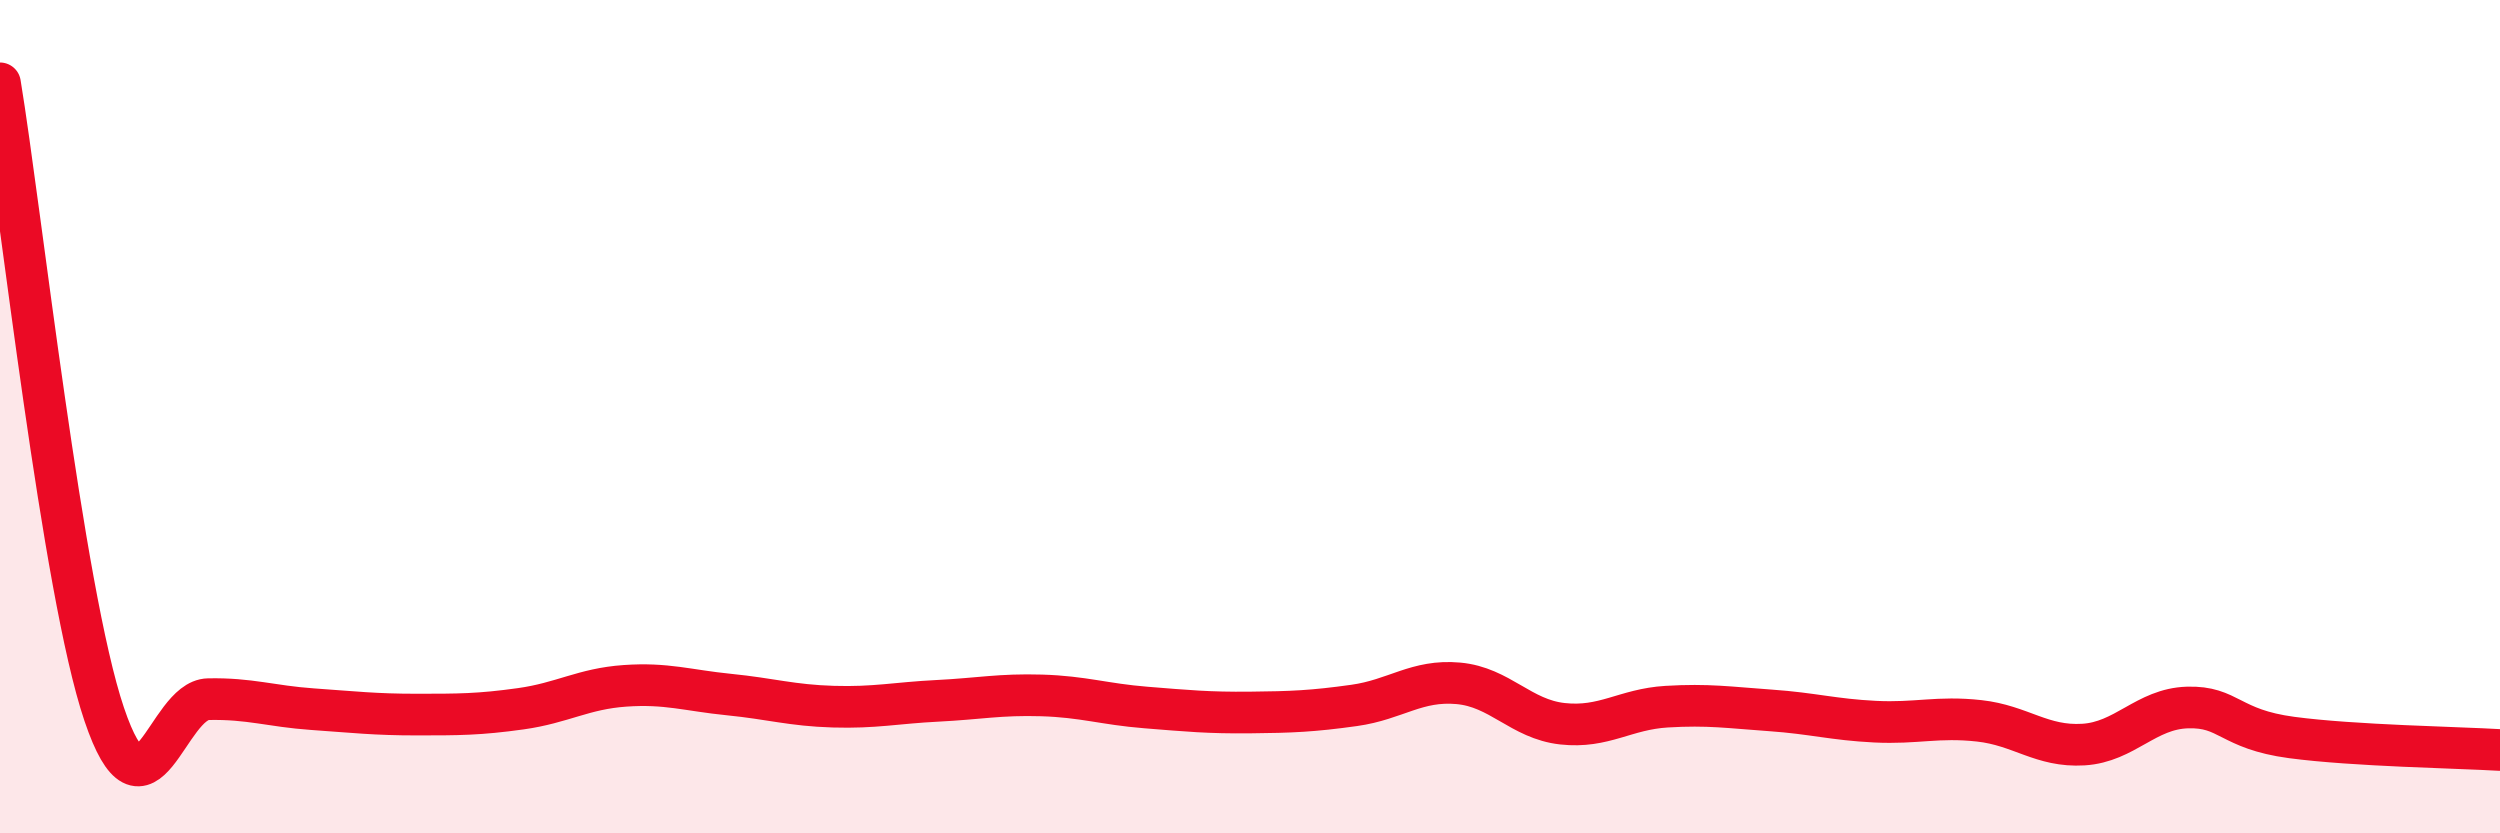 
    <svg width="60" height="20" viewBox="0 0 60 20" xmlns="http://www.w3.org/2000/svg">
      <path
        d="M 0,2 C 0.5,5.03 1.5,14.18 2.5,17.14 C 3.5,20.1 4,16.8 5,16.78 C 6,16.76 6.5,16.95 7.5,17.02 C 8.5,17.09 9,17.15 10,17.15 C 11,17.15 11.5,17.15 12.5,17.01 C 13.5,16.87 14,16.53 15,16.46 C 16,16.39 16.5,16.57 17.5,16.67 C 18.5,16.77 19,16.93 20,16.96 C 21,16.99 21.5,16.87 22.5,16.82 C 23.5,16.77 24,16.66 25,16.69 C 26,16.72 26.5,16.9 27.5,16.98 C 28.5,17.06 29,17.11 30,17.1 C 31,17.09 31.5,17.07 32.5,16.93 C 33.5,16.79 34,16.31 35,16.4 C 36,16.49 36.5,17.26 37.5,17.37 C 38.5,17.48 39,17.02 40,16.96 C 41,16.9 41.5,16.98 42.5,17.05 C 43.5,17.12 44,17.27 45,17.32 C 46,17.37 46.5,17.19 47.5,17.3 C 48.5,17.41 49,17.93 50,17.87 C 51,17.81 51.5,17.01 52.5,16.98 C 53.5,16.95 53.5,17.5 55,17.7 C 56.5,17.9 59,17.94 60,18L60 20L0 20Z"
        fill="#EB0A25"
        opacity="0.1"
        stroke-linecap="round"
        stroke-linejoin="round"
      />
      <path
        d="M 0,2 C 0.5,5.03 1.5,14.18 2.5,17.14 C 3.5,20.1 4,16.8 5,16.78 C 6,16.76 6.5,16.95 7.5,17.02 C 8.5,17.09 9,17.15 10,17.15 C 11,17.15 11.5,17.15 12.5,17.01 C 13.5,16.87 14,16.53 15,16.46 C 16,16.39 16.5,16.57 17.5,16.67 C 18.5,16.77 19,16.93 20,16.96 C 21,16.99 21.5,16.87 22.5,16.82 C 23.5,16.77 24,16.66 25,16.69 C 26,16.72 26.5,16.9 27.5,16.98 C 28.5,17.06 29,17.11 30,17.1 C 31,17.09 31.5,17.07 32.5,16.93 C 33.5,16.79 34,16.31 35,16.4 C 36,16.49 36.5,17.26 37.5,17.37 C 38.5,17.48 39,17.02 40,16.96 C 41,16.9 41.5,16.98 42.5,17.05 C 43.5,17.12 44,17.27 45,17.32 C 46,17.37 46.5,17.19 47.5,17.3 C 48.5,17.41 49,17.93 50,17.87 C 51,17.81 51.5,17.01 52.5,16.98 C 53.5,16.95 53.5,17.5 55,17.7 C 56.5,17.9 59,17.94 60,18"
        stroke="#EB0A25"
        stroke-width="1"
        fill="none"
        stroke-linecap="round"
        stroke-linejoin="round"
      />
    </svg>
  